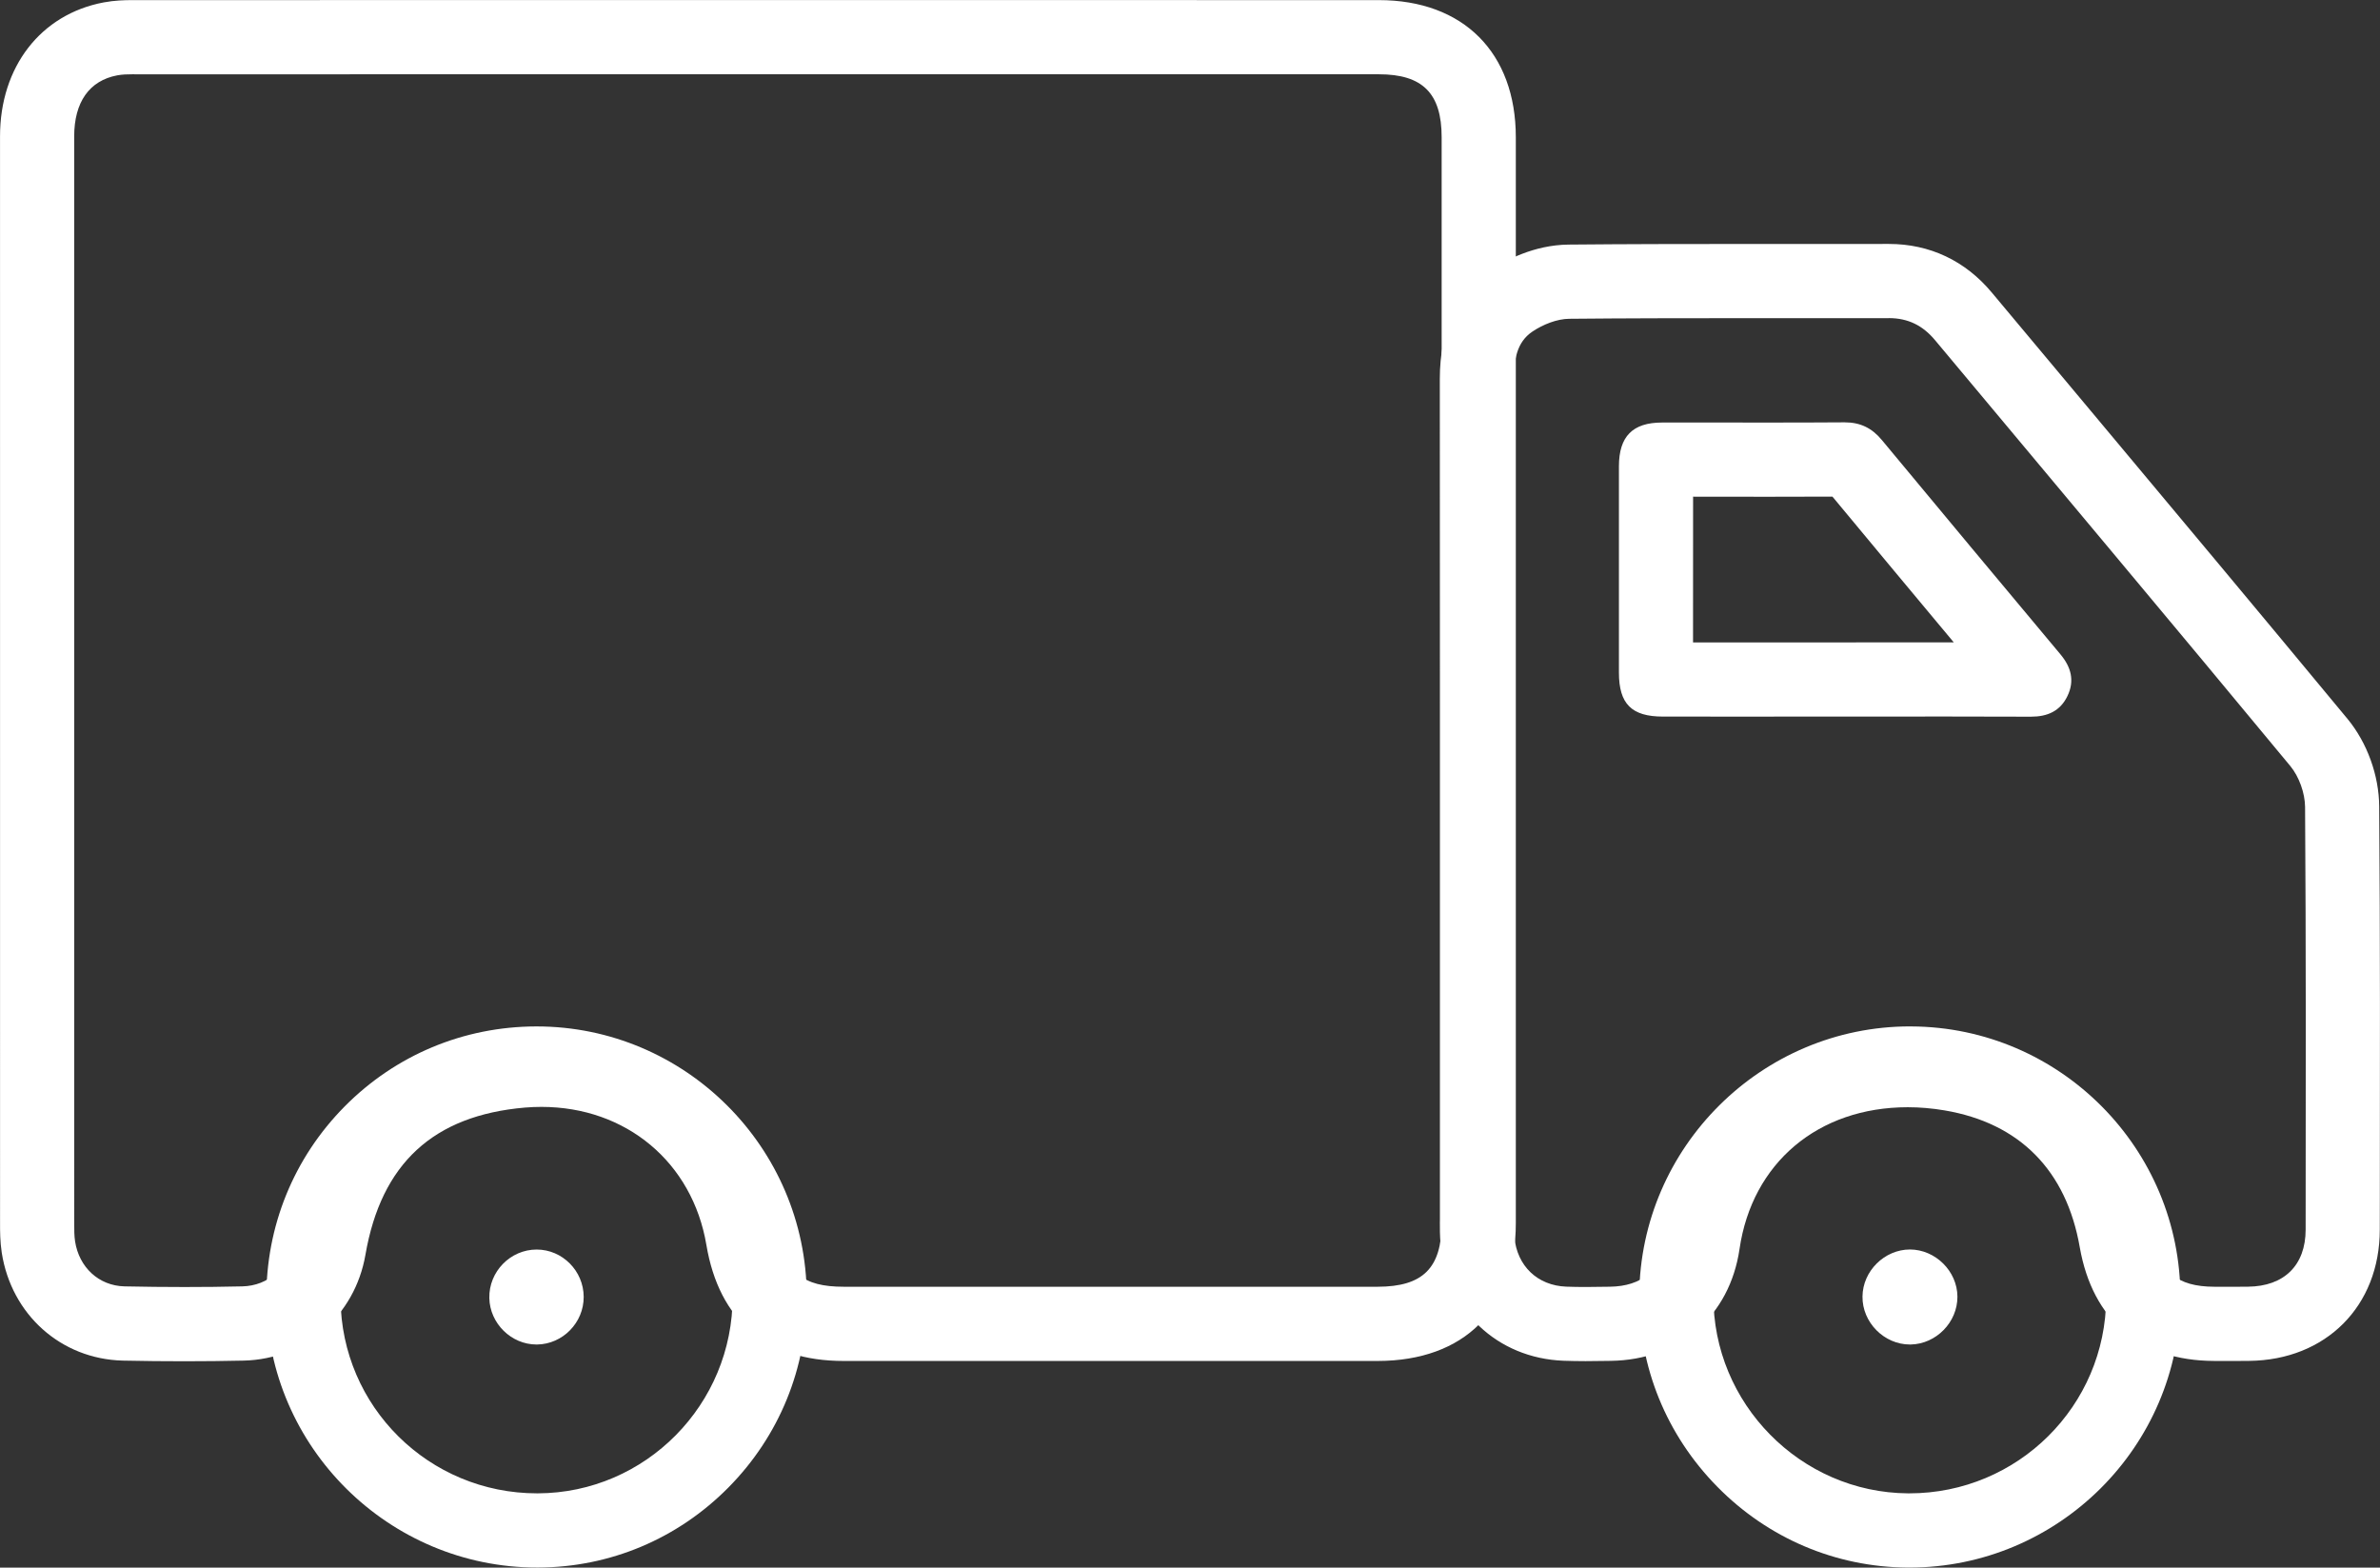 <?xml version="1.0" encoding="utf-8"?>
<!-- Generator: Adobe Illustrator 16.0.0, SVG Export Plug-In . SVG Version: 6.00 Build 0)  -->
<!DOCTYPE svg PUBLIC "-//W3C//DTD SVG 1.1//EN" "http://www.w3.org/Graphics/SVG/1.1/DTD/svg11.dtd">
<svg version="1.1" id="Ebene_1" xmlns="http://www.w3.org/2000/svg" xmlns:xlink="http://www.w3.org/1999/xlink" x="0px" y="0px"
	 width="85.04px" height="56.01px" viewBox="0 0 85.04 56.01" enable-background="new 0 0 85.04 56.01" xml:space="preserve">
<rect x="0" y="0" width="85.04" height="56.01" fill="#333333" stroke="none"/>
<g>
	<path fill="#FFFFFF" d="M27.074,2.653c7.398,0,14.797,0,22.194,0.001c1.564,0,2.244,0.68,2.244,2.252c0,12.933,0,25.866,0,38.798
		c0,1.603-0.674,2.269-2.283,2.271c-6.362,0-12.723,0-19.083,0c-1.461,0-2.049-0.496-2.292-1.937
		c-0.715-4.237-4.236-7.141-8.507-7.141c-0.267,0-0.537,0.011-0.809,0.034c-4.483,0.381-7.323,2.996-8.092,7.451
		c-0.157,0.909-0.846,1.558-1.788,1.58c-0.688,0.016-1.377,0.023-2.066,0.023c-0.714,0-1.428-0.008-2.142-0.023
		c-0.927-0.022-1.624-0.688-1.767-1.604c-0.032-0.207-0.031-0.421-0.031-0.631C2.65,30.776,2.65,17.824,2.651,4.872
		c0-1.221,0.54-1.992,1.539-2.18c0.177-0.033,0.361-0.038,0.544-0.038c0.067,0,0.135,0.001,0.202,0.001
		C12.315,2.653,19.694,2.653,27.074,2.653 M27.074,0.002c-7.38,0-14.759,0-22.139,0.002l-0.088,0l-0.113,0
		c-0.29,0-0.64,0.01-1.028,0.082C1.452,0.511,0.001,2.389,0.001,4.872C0,17.824,0,30.776,0.002,43.729c0,0.273,0,0.63,0.061,1.032
		c0.346,2.216,2.122,3.797,4.32,3.853c0.753,0.016,1.493,0.023,2.208,0.023c0.718,0,1.433-0.008,2.126-0.023
		c2.182-0.055,3.964-1.607,4.34-3.778c0.563-3.263,2.428-4.984,5.705-5.263c0.195-0.016,0.392-0.024,0.584-0.024
		c3.027,0,5.396,1.981,5.894,4.932c0.457,2.712,2.153,4.146,4.905,4.146h19.083c3.09-0.004,4.934-1.843,4.934-4.921V4.906
		c0-3.024-1.875-4.902-4.895-4.902C41.871,0.002,34.472,0.002,27.074,0.002L27.074,0.002z"/>
	<path fill="#FFFFFF" d="M67.492,11.366c0.686,0,1.211,0.265,1.645,0.783c4.234,5.071,8.486,10.131,12.699,15.222
		c0.313,0.379,0.523,0.967,0.527,1.461c0.035,5.034,0.025,10.067,0.02,15.101c0,1.277-0.77,2.027-2.057,2.04
		c-0.199,0.004-0.402,0.004-0.604,0.004s-0.404,0-0.605-0.002c-1.334-0.004-1.957-0.537-2.191-1.863
		c-0.668-3.82-3.186-6.406-7.002-7.051c-0.596-0.102-1.182-0.15-1.756-0.15c-4.334,0-7.969,2.785-8.635,7.334
		c-0.164,1.135-0.869,1.714-2.01,1.729c-0.291,0.004-0.58,0.01-0.869,0.01c-0.229,0-0.459-0.004-0.688-0.012
		c-1.031-0.039-1.76-0.74-1.854-1.768c-0.02-0.211-0.012-0.424-0.012-0.635c-0.002-4.957-0.002-9.913,0-14.869
		c0-5.053,0.002-10.105-0.004-15.158c0-0.661,0.086-1.313,0.662-1.697c0.375-0.251,0.871-0.451,1.314-0.455
		c2.018-0.019,4.035-0.022,6.053-0.022c0.986,0,1.975,0.001,2.961,0.001c0.801,0,1.6-0.001,2.398-0.002
		C67.488,11.366,67.49,11.366,67.492,11.366 M63.137,15.098c-0.932,0-1.865-0.002-2.797-0.002c-0.318,0-0.637,0-0.955,0.001
		c-1.049,0.001-1.537,0.495-1.539,1.559c-0.002,2.458-0.002,4.916,0,7.375c0,1.12,0.453,1.572,1.572,1.572
		c0.869,0.001,1.738,0.001,2.607,0.001c1.301,0,2.602-0.001,3.902-0.001c1.205,0,2.41-0.002,3.615-0.002
		c1.004,0,2.008,0.001,3.012,0.006c0.004,0,0.01,0,0.014,0c0.588,0,1.045-0.197,1.305-0.74c0.264-0.549,0.127-1.036-0.252-1.489
		c-2.131-2.549-4.26-5.099-6.381-7.657c-0.354-0.428-0.77-0.631-1.328-0.631c-0.006,0-0.012,0-0.018,0
		C64.975,15.097,64.057,15.098,63.137,15.098 M67.492,8.716H67.49h-0.008c-0.799,0.001-1.596,0.001-2.395,0.001h-1.479l-1.482,0
		c-1.93,0-4.002,0.003-6.078,0.022c-1.244,0.012-2.264,0.569-2.76,0.9c-1.223,0.815-1.842,2.128-1.842,3.902
		c0.004,3.876,0.004,7.75,0.004,11.623v3.535c-0.002,4.956-0.002,9.912,0,14.869l-0.002,0.112c0,0.208-0.002,0.466,0.025,0.763
		c0.213,2.369,2.021,4.087,4.395,4.176c0.236,0.008,0.494,0.014,0.785,0.014c0.25,0,0.5-0.004,0.75-0.008l0.152-0.002
		c2.445-0.033,4.25-1.602,4.6-3.996c0.449-3.078,2.809-5.066,6.012-5.066c0.43,0,0.871,0.038,1.314,0.113
		c2.682,0.453,4.354,2.146,4.832,4.895c0.461,2.607,2.162,4.047,4.793,4.057l0.064,0.001c0.184,0.001,0.367,0.001,0.551,0.001
		c0.213,0,0.426,0,0.639-0.004c2.748-0.027,4.672-1.957,4.672-4.69l0.002-1.001c0.006-4.625,0.012-9.408-0.023-14.118
		c-0.006-1.109-0.43-2.28-1.133-3.131c-3.059-3.694-6.184-7.43-9.205-11.043c-1.168-1.396-2.336-2.792-3.504-4.189
		C70.221,9.315,68.949,8.716,67.492,8.716L67.492,8.716z M63.137,17.749c0.779,0,1.559-0.001,2.338-0.005
		c1.463,1.764,2.922,3.516,4.336,5.208c-0.09,0-0.178,0-0.268,0l-1.809,0l-1.807,0.001l-1.951,0l-1.951,0c-0.51,0-1.02,0-1.531,0
		c0-1.735,0-3.471,0.002-5.207l1.24,0.001L63.137,17.749L63.137,17.749z"/>
	<path fill="#FFFFFF" d="M68.248,39.323c0.01,0,0.02,0,0.031,0c3.855,0.018,6.99,3.18,6.977,7.038
		c-0.012,3.872-3.158,6.996-7.035,6.996c-0.014,0-0.029,0-0.043,0c-3.844-0.025-6.984-3.215-6.955-7.066
		C61.252,42.447,64.406,39.323,68.248,39.323 M68.242,48.039c0.01,0,0.02,0,0.029,0c0.912-0.018,1.674-0.797,1.67-1.709
		c-0.004-0.91-0.785-1.683-1.695-1.686c-0.91,0-1.689,0.77-1.697,1.68C66.537,47.25,67.324,48.039,68.242,48.039 M68.248,36.673
		L68.248,36.673c-5.295,0-9.635,4.306-9.676,9.599c-0.02,2.57,0.971,5.002,2.787,6.847c1.816,1.847,4.232,2.872,6.801,2.89h0.061
		c5.324,0,9.668-4.323,9.686-9.639c0.02-5.321-4.295-9.672-9.615-9.696H68.248L68.248,36.673z"/>
	<path fill="#FFFFFF" d="M19.174,39.324c3.854,0,6.986,3.126,7.003,6.988c0.014,3.869-3.109,7.032-6.962,7.045
		c-0.007,0-0.015,0-0.022,0c-3.868,0-6.999-3.096-7.025-6.957c-0.028-3.9,3.102-7.066,6.989-7.076
		C19.162,39.324,19.168,39.324,19.174,39.324 M19.17,48.039c0.008,0,0.016,0,0.023,0c0.917-0.014,1.668-0.783,1.663-1.705
		c-0.005-0.926-0.761-1.687-1.678-1.688c-0.001,0-0.002,0-0.003,0c-0.939,0-1.71,0.789-1.691,1.732
		C17.502,47.287,18.269,48.039,19.17,48.039 M19.174,36.674L19.174,36.674H19.17h-0.022c-2.585,0.007-5.012,1.021-6.831,2.857
		c-1.824,1.842-2.818,4.288-2.8,6.888c0.036,5.287,4.376,9.589,9.675,9.589h0.031c2.574-0.008,4.991-1.025,6.808-2.864
		c1.813-1.835,2.805-4.265,2.795-6.841C28.805,40.992,24.475,36.674,19.174,36.674L19.174,36.674z"/>
</g>
</svg>
